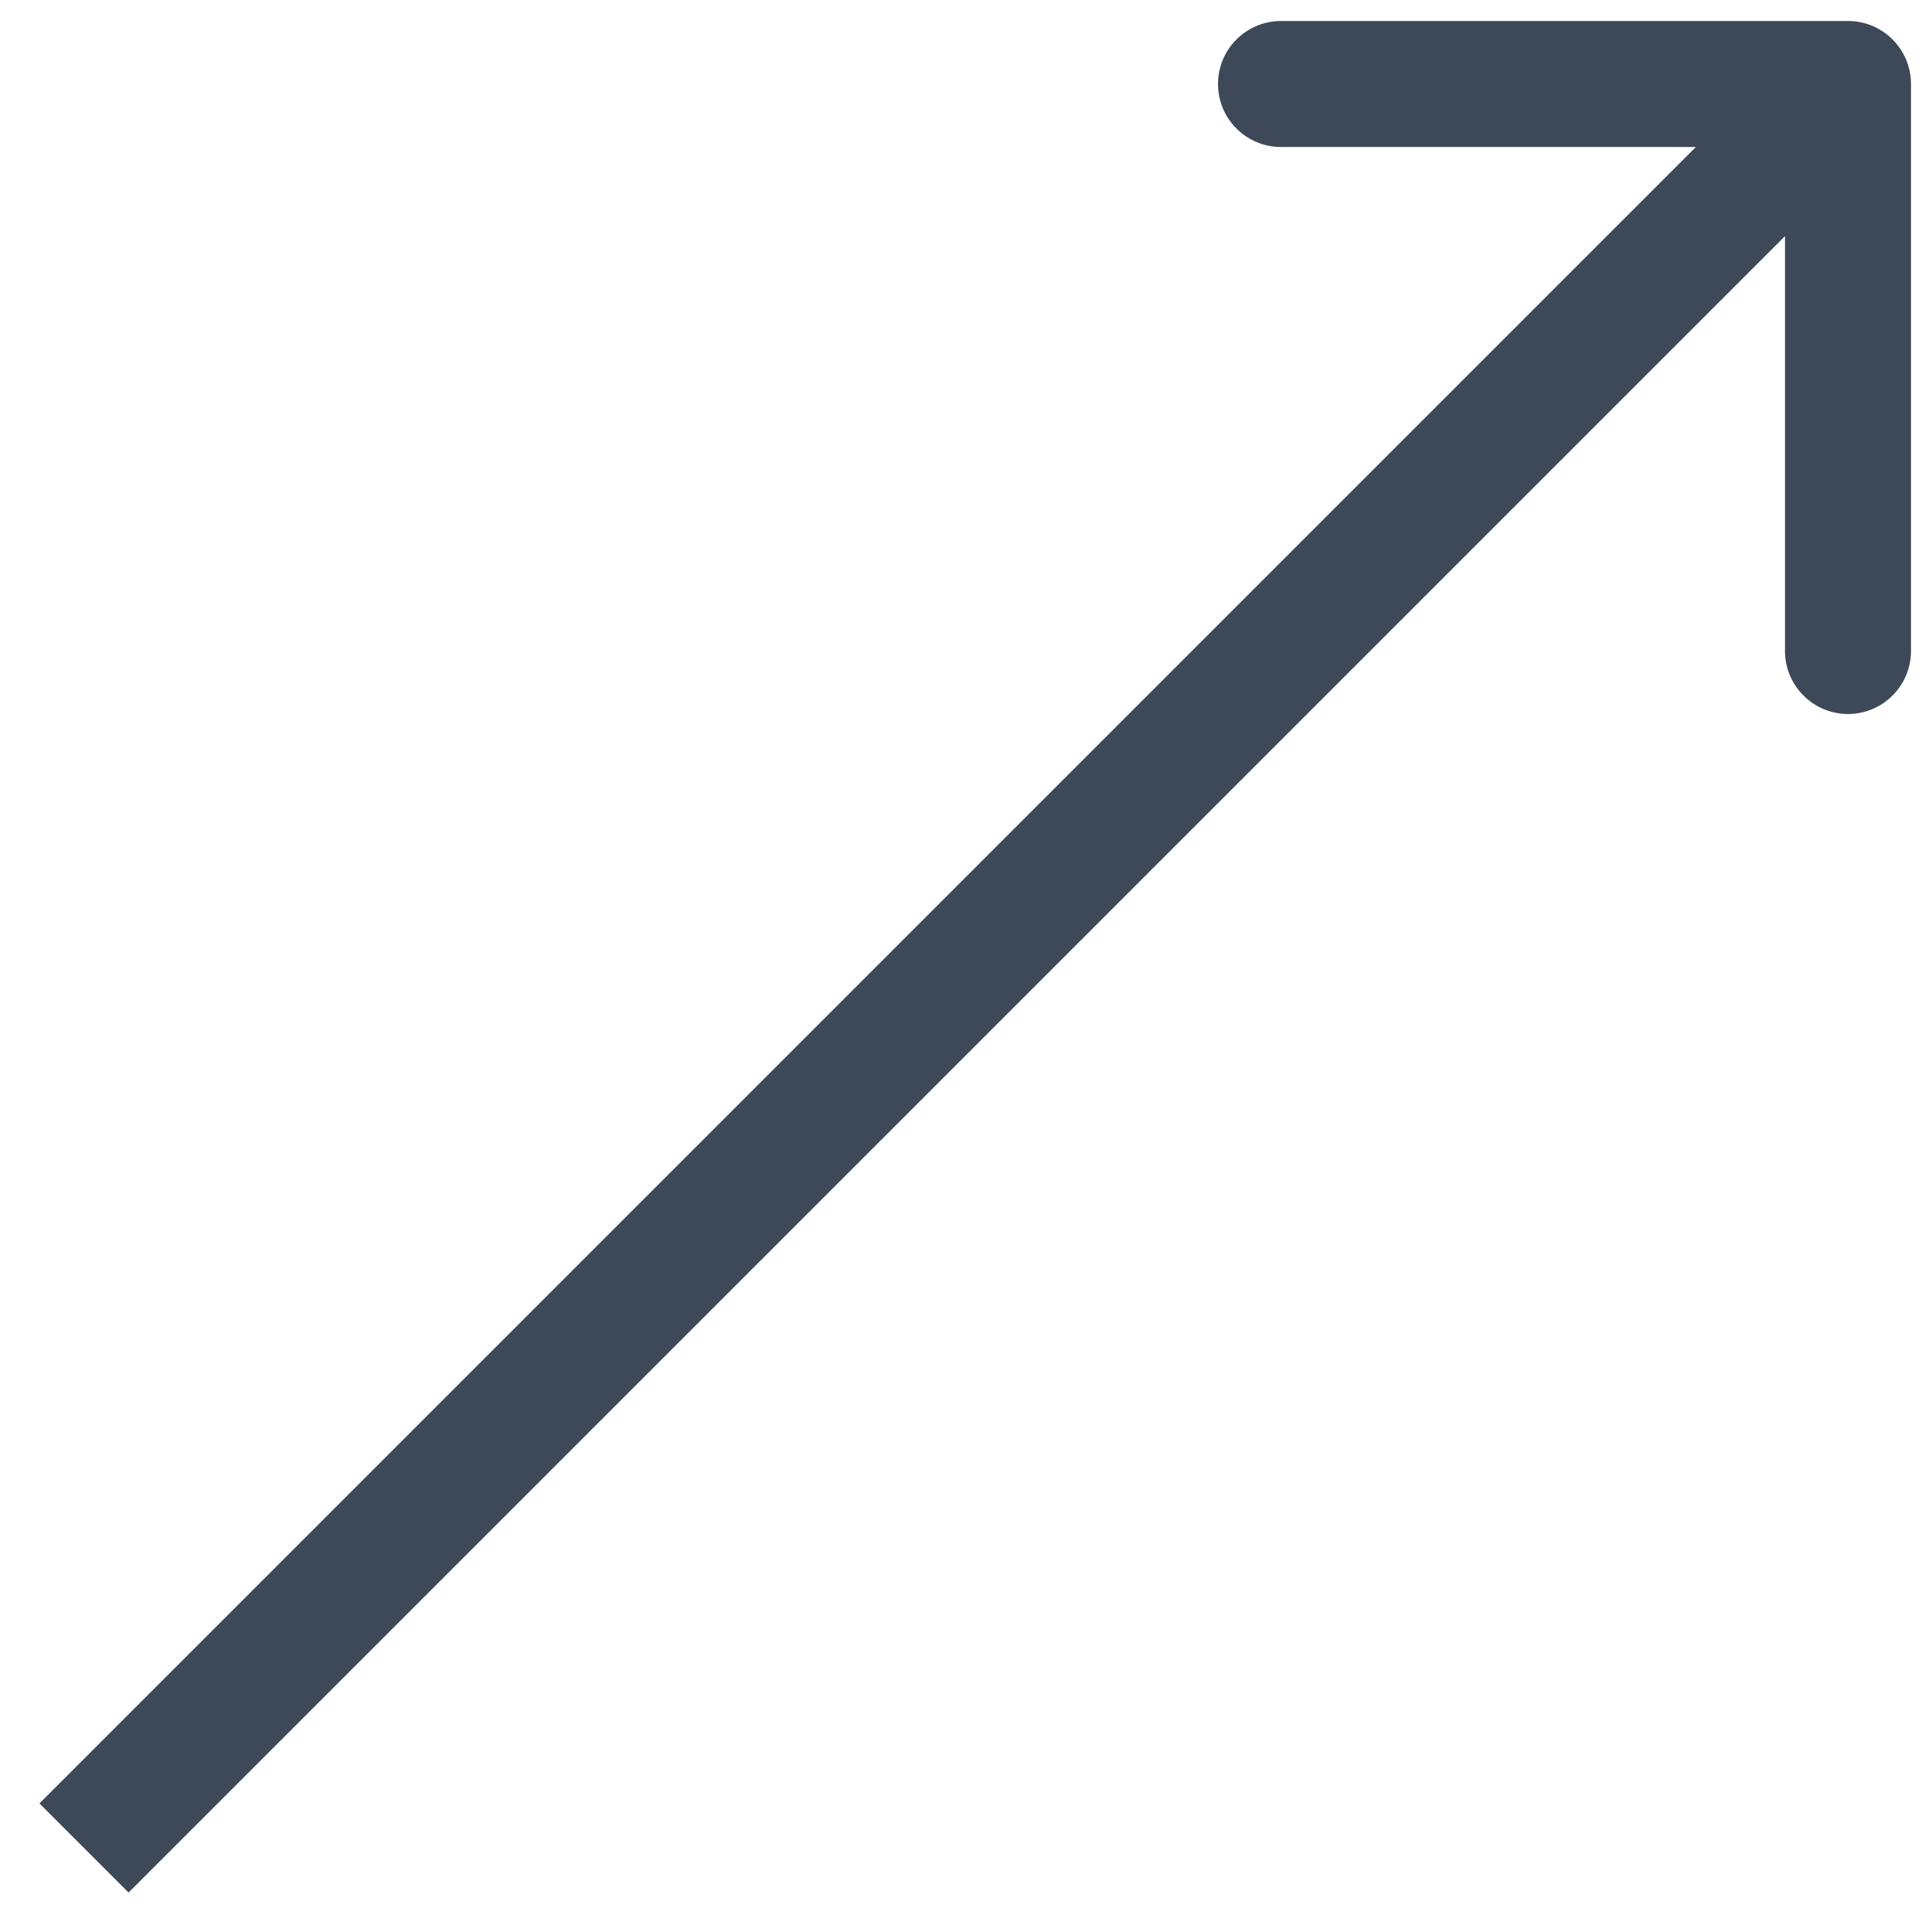 <svg width="46" height="46" viewBox="0 0 46 46" fill="none" xmlns="http://www.w3.org/2000/svg">
<path d="M45.5 2C45.5 1.172 44.828 0.5 44 0.5L30.5 0.5C29.672 0.5 29 1.172 29 2C29 2.828 29.672 3.5 30.5 3.5L42.5 3.5L42.5 15.5C42.5 16.328 43.172 17 44 17C44.828 17 45.5 16.328 45.5 15.5L45.5 2ZM3.061 45.061L45.061 3.061L42.939 0.939L0.939 42.939L3.061 45.061Z" fill="#3D4958"/>
</svg>
